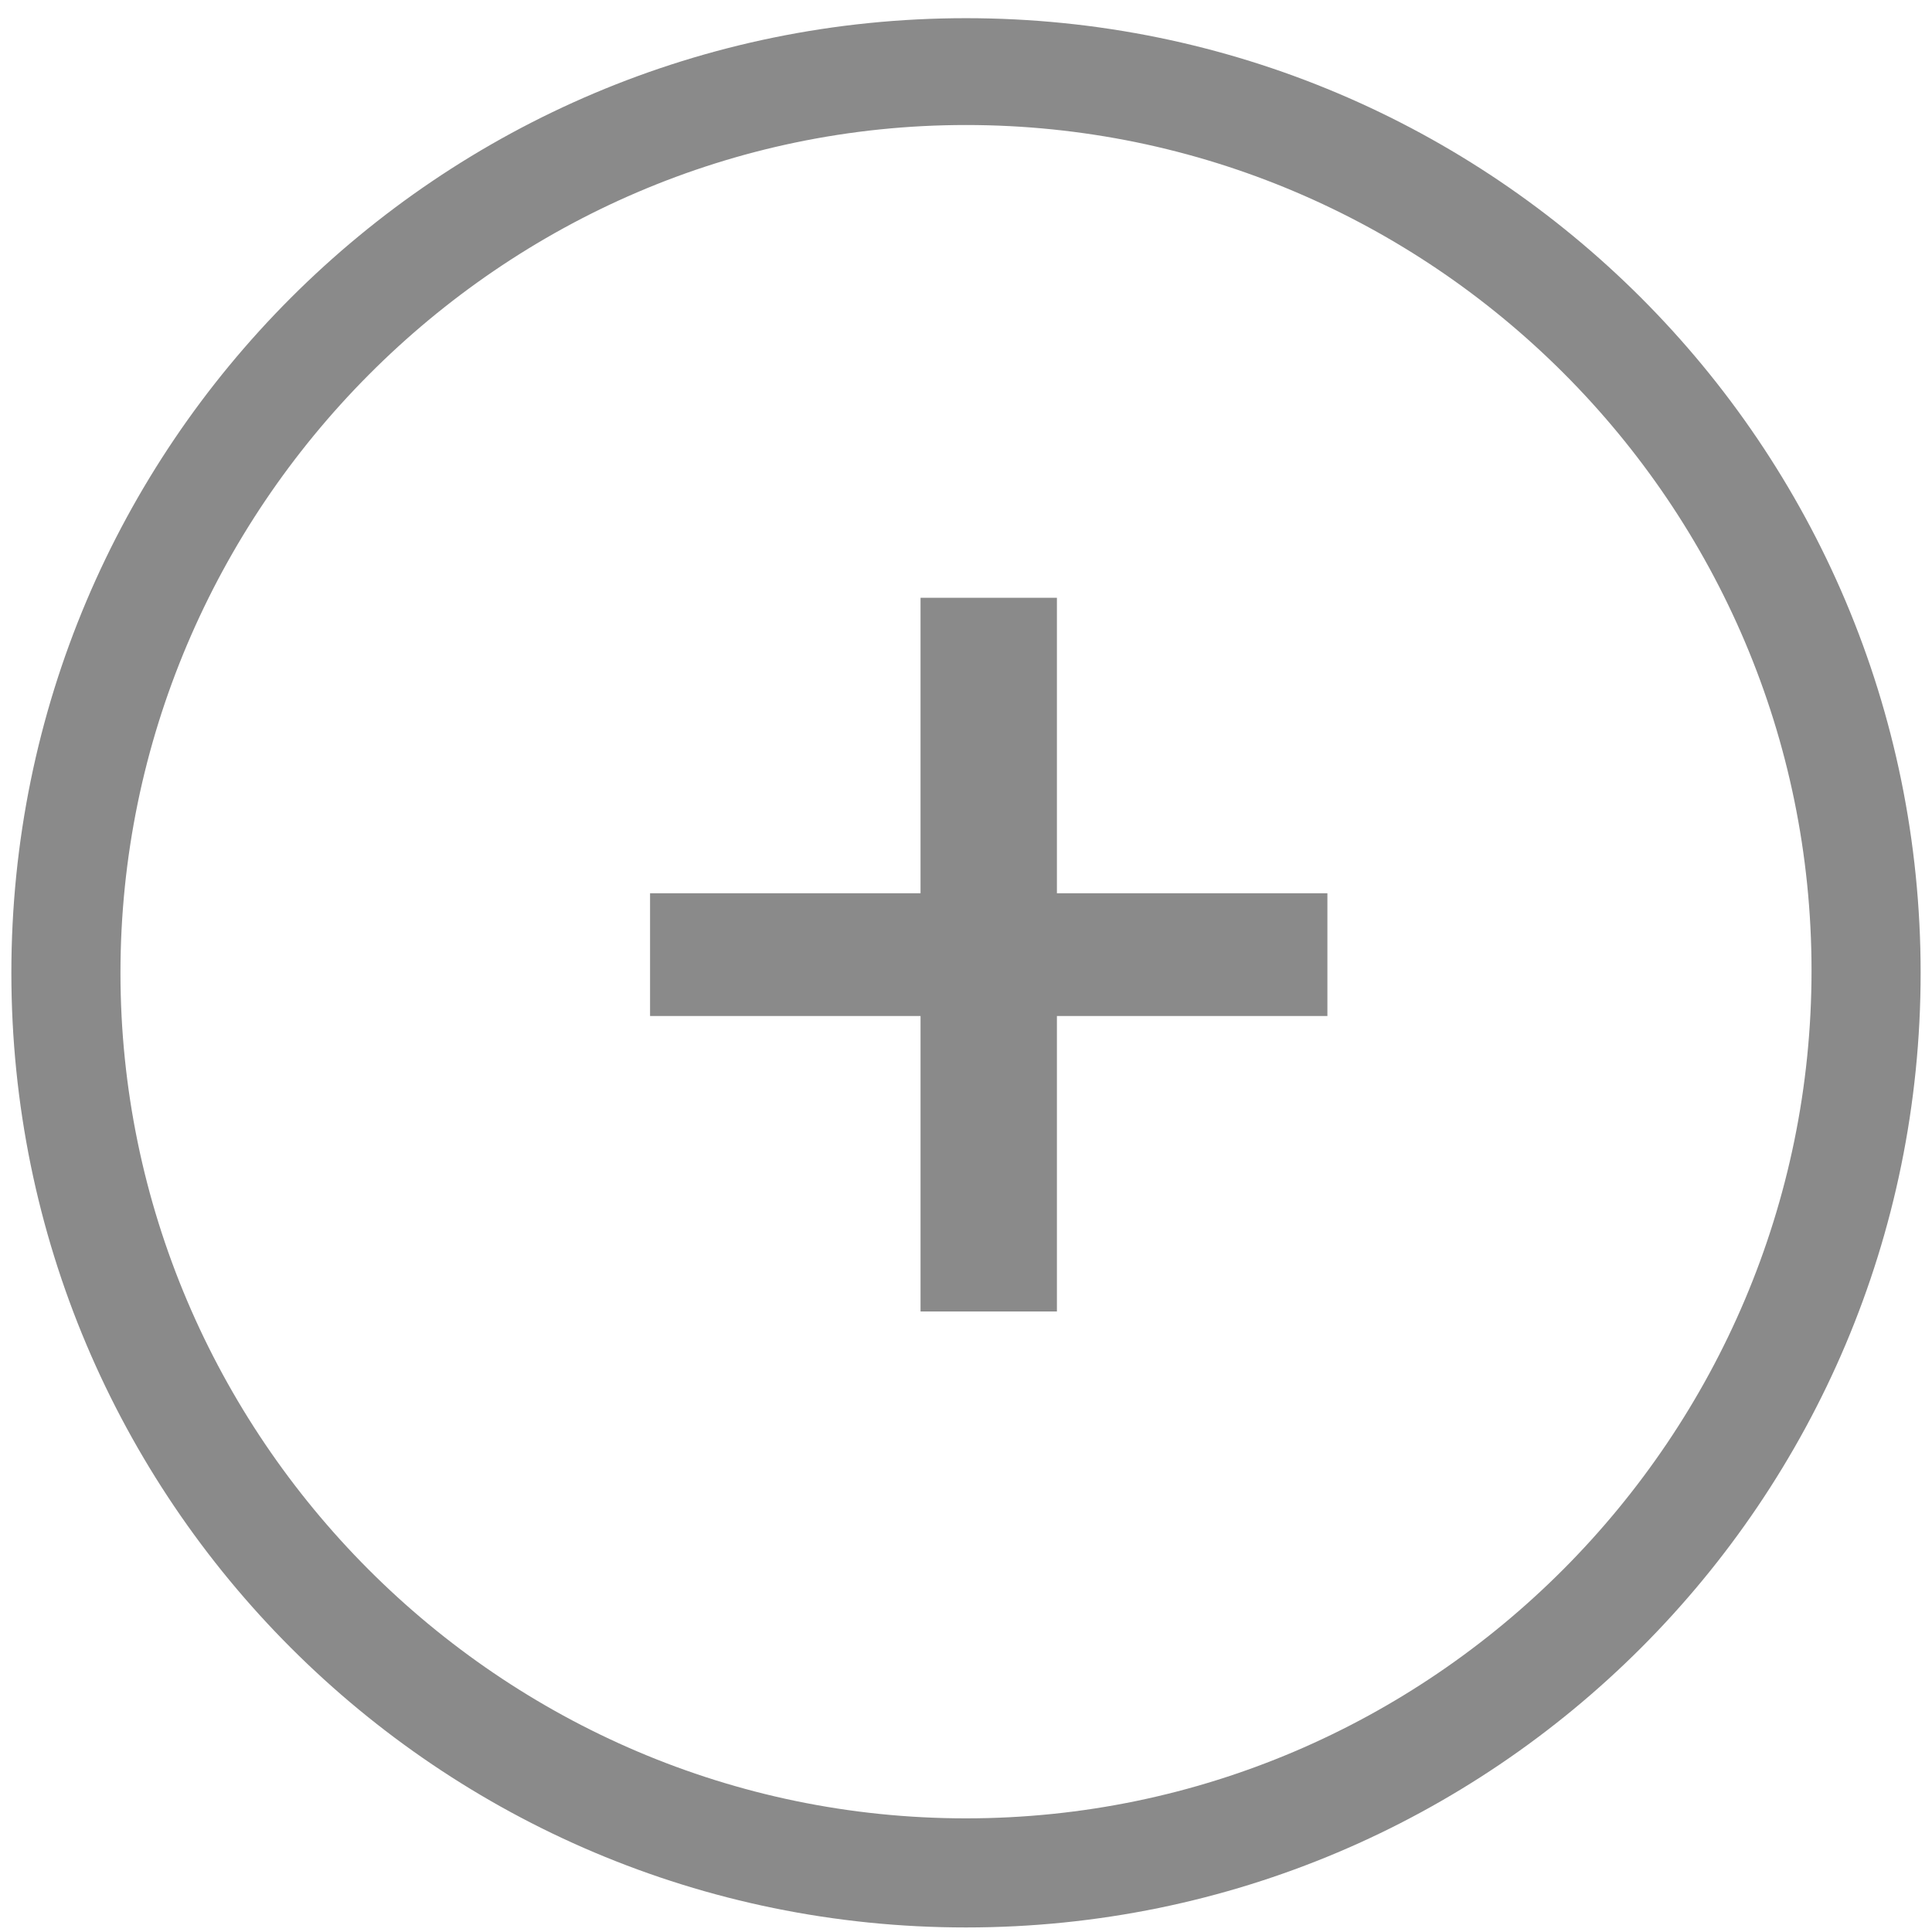 <?xml version="1.0" encoding="utf-8"?>
<!-- Generator: Adobe Illustrator 19.0.0, SVG Export Plug-In . SVG Version: 6.00 Build 0)  -->
<svg version="1.1" id="Layer_1" xmlns="http://www.w3.org/2000/svg" xmlns:xlink="http://www.w3.org/1999/xlink" x="0px" y="0px"
	 width="85px" height="85px" viewBox="-7 8 85 85" style="enable-background:new -7 8 85 85;" xml:space="preserve">
<style type="text/css">
	.st0{fill:#8A8A8A;}
	.st1{enable-background:new    ;}
</style>
<g>
	<path class="st0" d="M35.5,8.8c-23.2,0-42,18.8-42,42s18.8,42,42,42s42-18.8,42-42S58.7,8.8,35.5,8.8L35.5,8.8z M35.5,88
		C15,88-1.7,71.2-1.7,50.8S15,13.5,35.5,13.5s37.2,16.7,37.2,37.2S56,88,35.5,88L35.5,88z"/>
	<g class="st1">
		<path class="st0" d="M51.4,47.3v5.4H39.5v13h-6v-13H21.6v-5.4h11.9v-13h6v13H51.4z"/>
	</g>
</g>
</svg>
